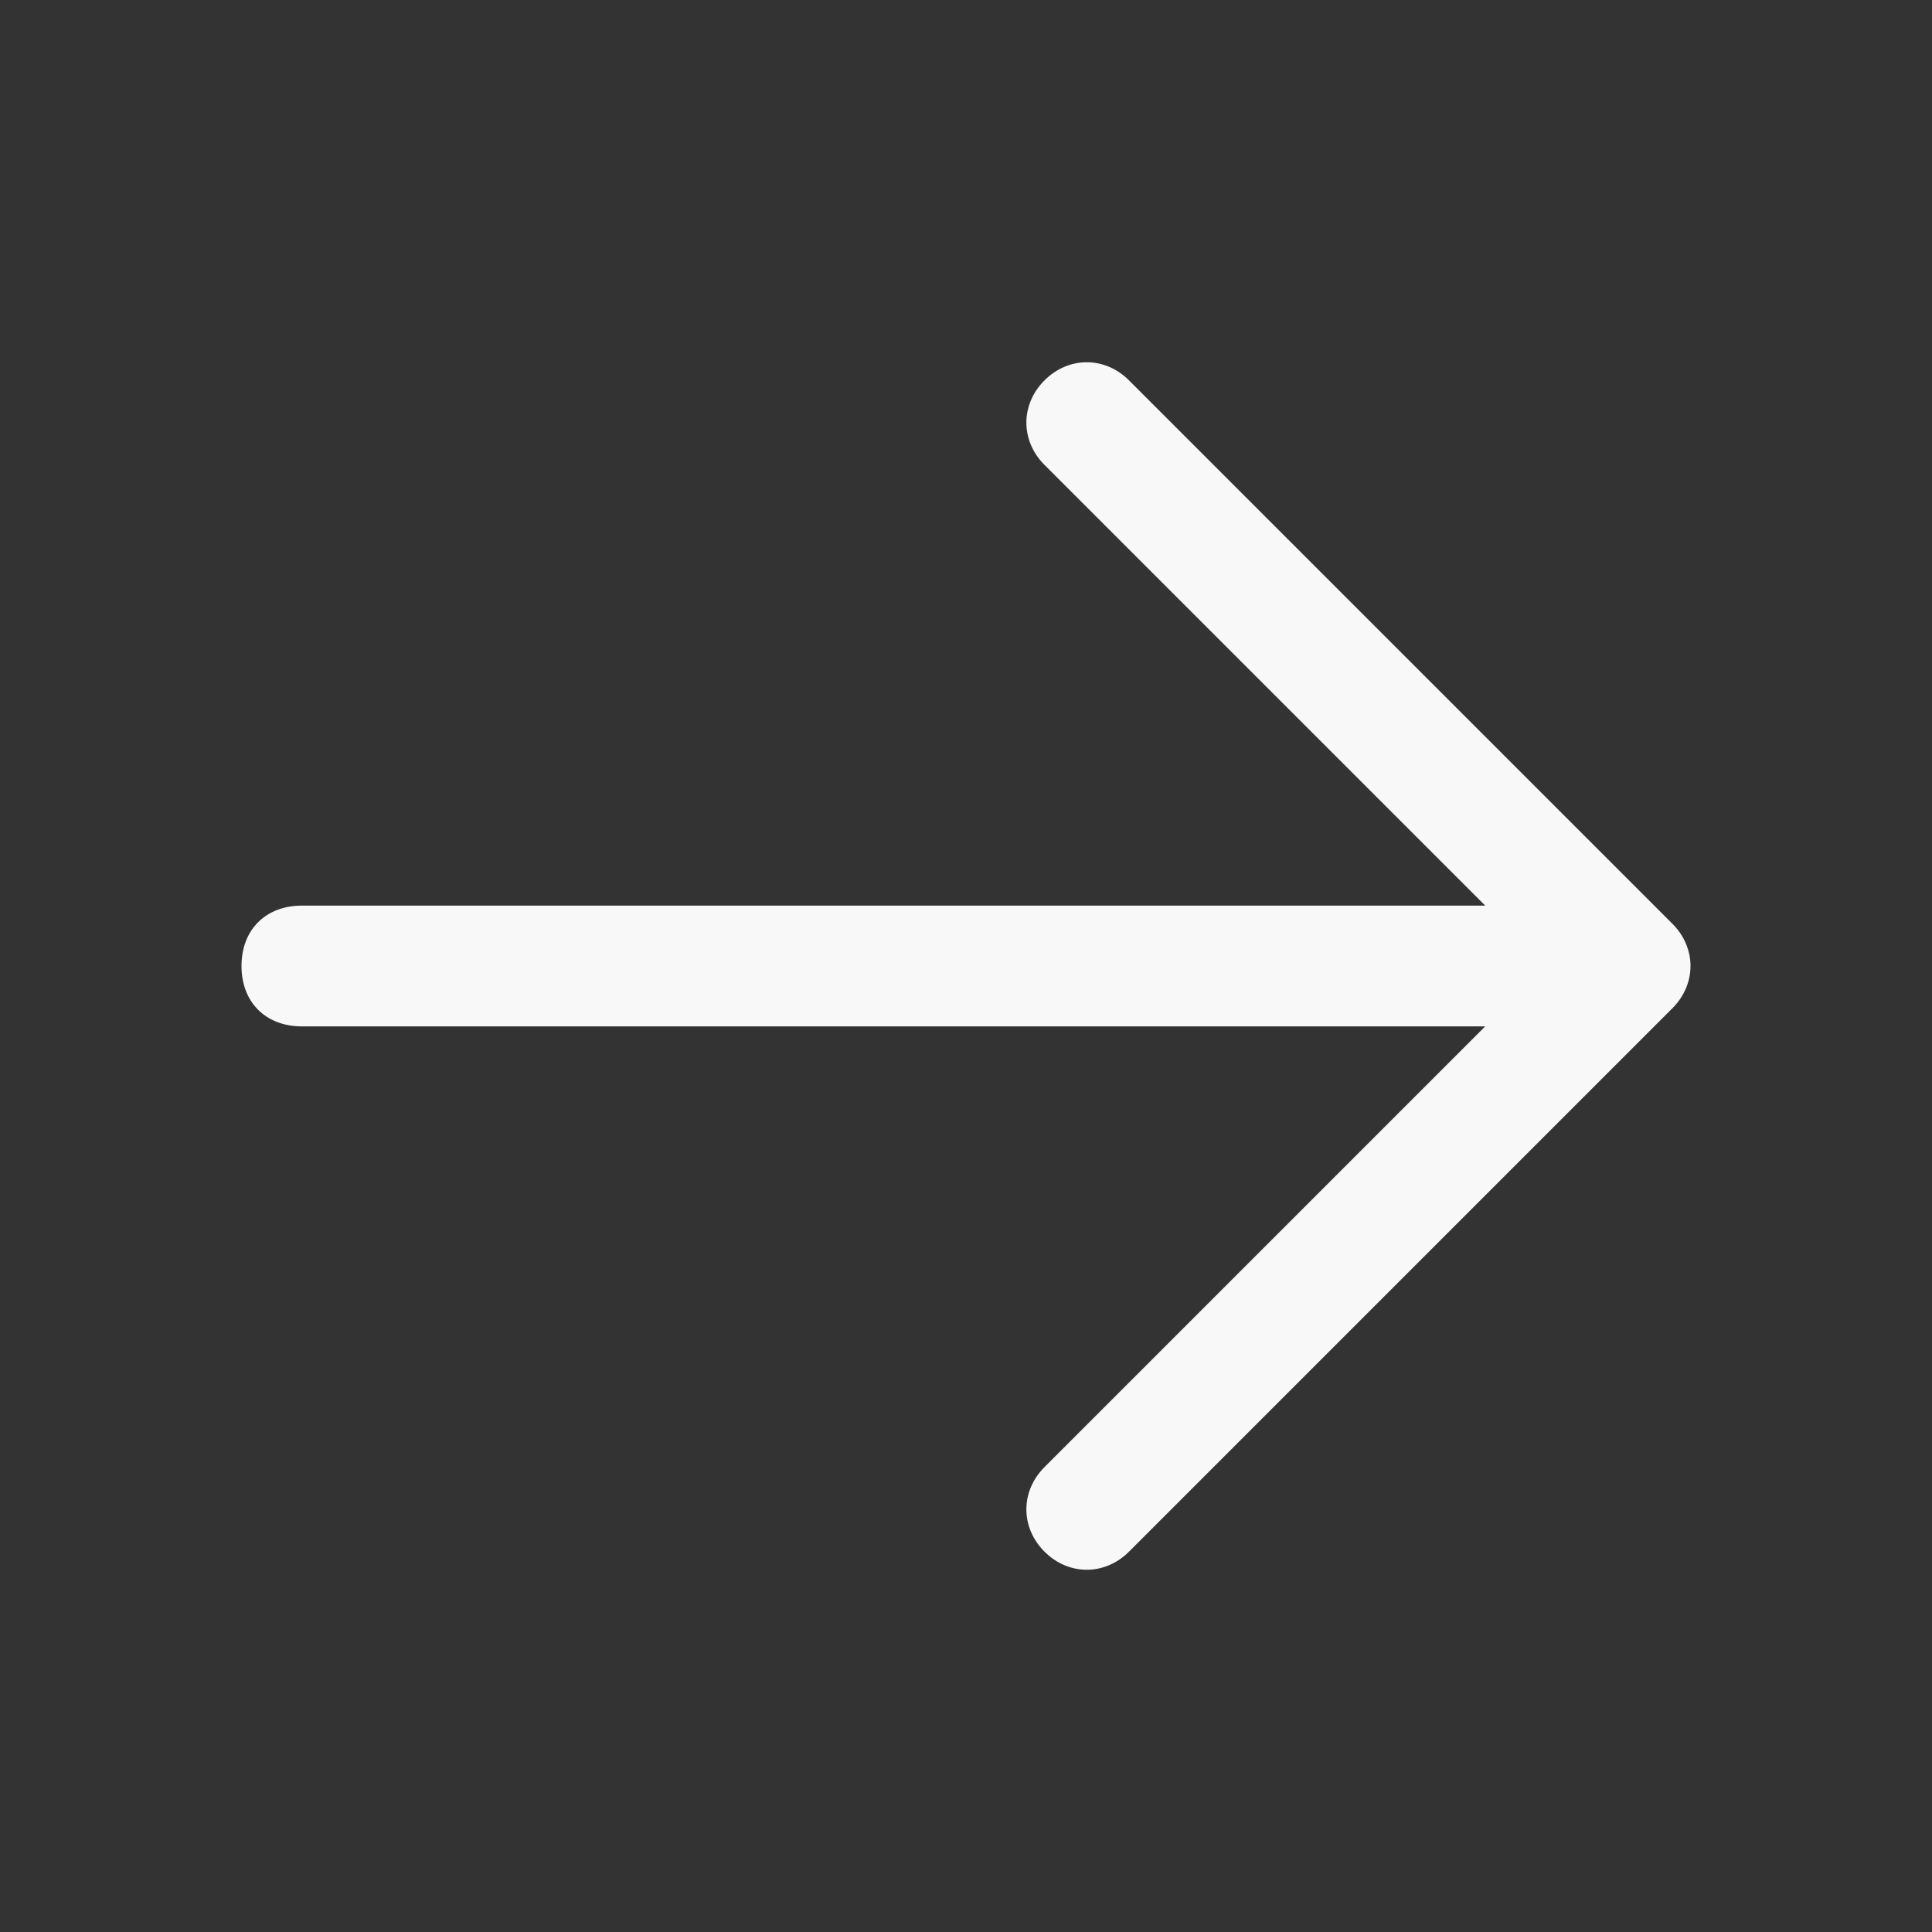<?xml version="1.0" encoding="UTF-8"?>
<svg xmlns="http://www.w3.org/2000/svg" version="1.1" viewBox="0 0 32 32">
  <rect x="0" y="0" width="32" height="32" fill="#333333" stroke="none"/>
  <defs>
    <style>
      .cls-1 {
        fill: #f8f8f8;
      }
    </style>
  </defs>
  <!-- Generator: Adobe Illustrator 28.6.0, SVG Export Plug-In . SVG Version: 1.2.0 Build 709)  -->
  <g>
    <g id="Ebene_1">
      <path class="cls-1" d="M27.7,16.7l-9,9c-.4.4-1,.4-1.4,0s-.4-1,0-1.4h0l7.3-7.3H5c-.6,0-1-.4-1-1s.4-1,1-1h19.6l-7.3-7.3c-.4-.4-.4-1,0-1.4s1-.4,1.4,0l9,9c.4.4.4,1,0,1.4h0Z"/>
    </g>
  </g>
</svg>